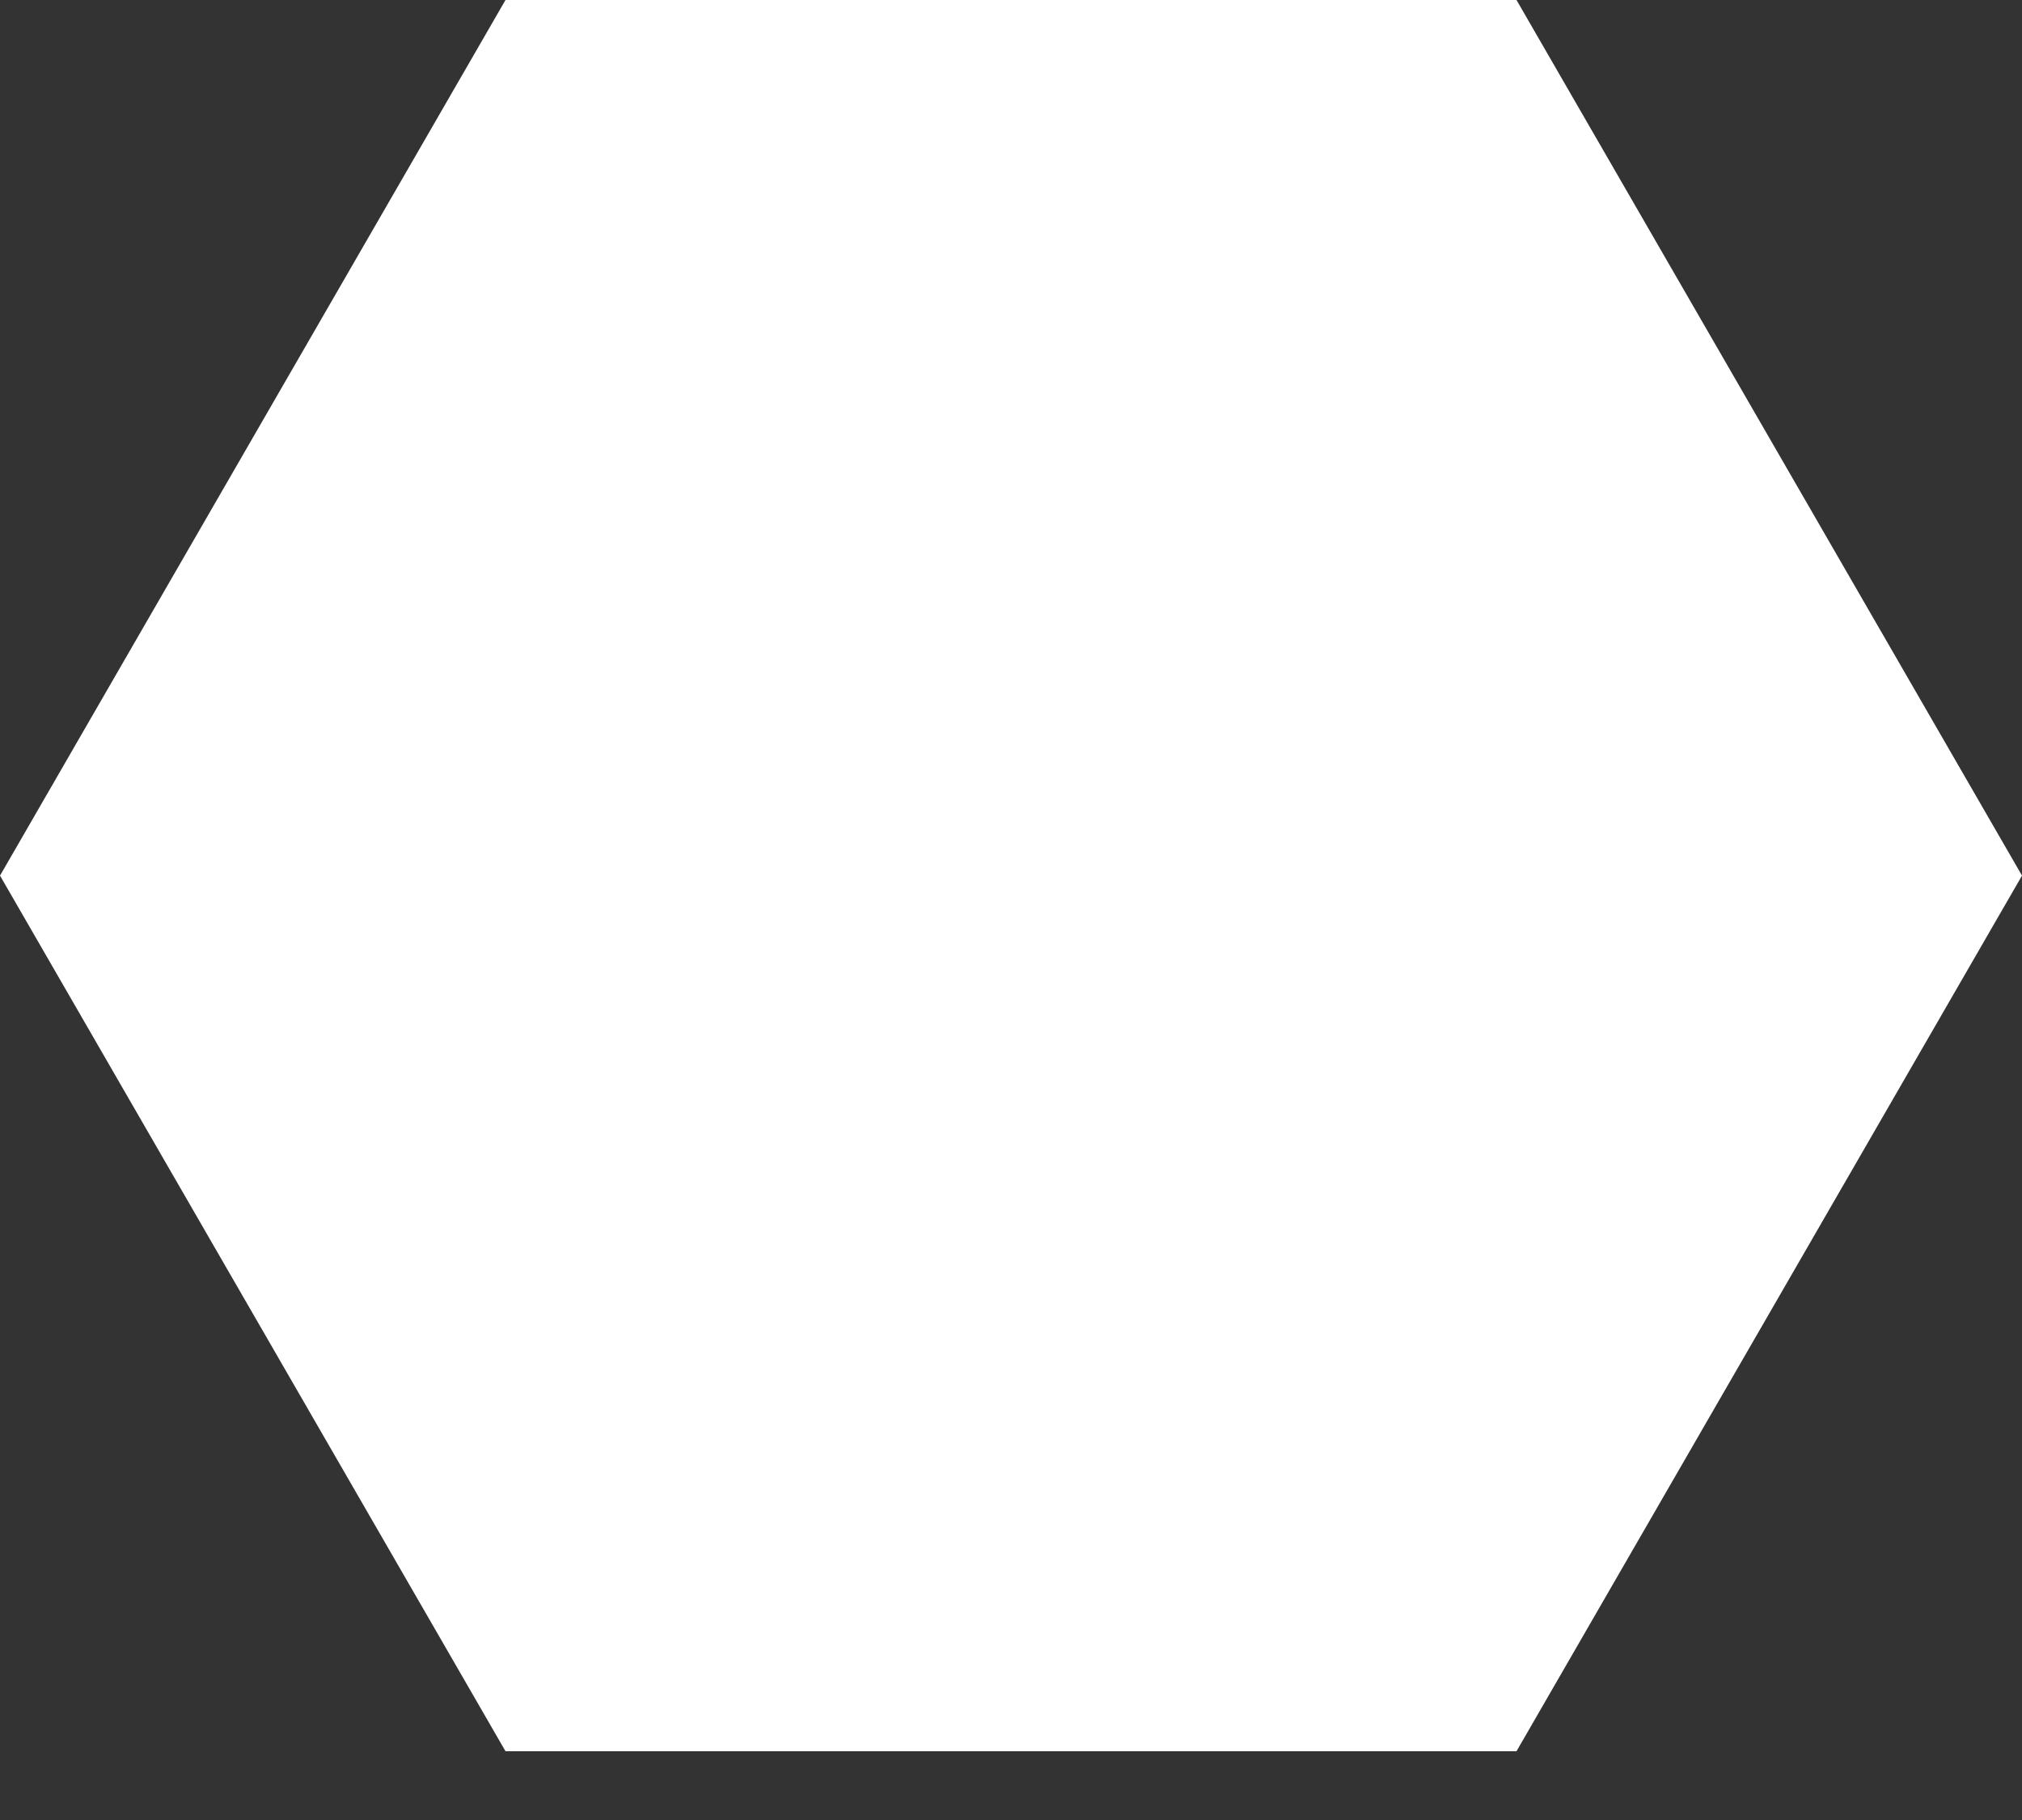 <svg width="10" height="9" viewBox="0 0 10 9" fill="none" xmlns="http://www.w3.org/2000/svg">
<rect x="0" y="0" width="10" height="9" fill="#333333" stroke="none"/>
<path d="M7.5 0L10 4.33L7.5 8.66L2.5 8.66L4.86927e-05 4.33L2.5 -1.49012e-07L7.5 0Z" fill="white"/>
</svg>
